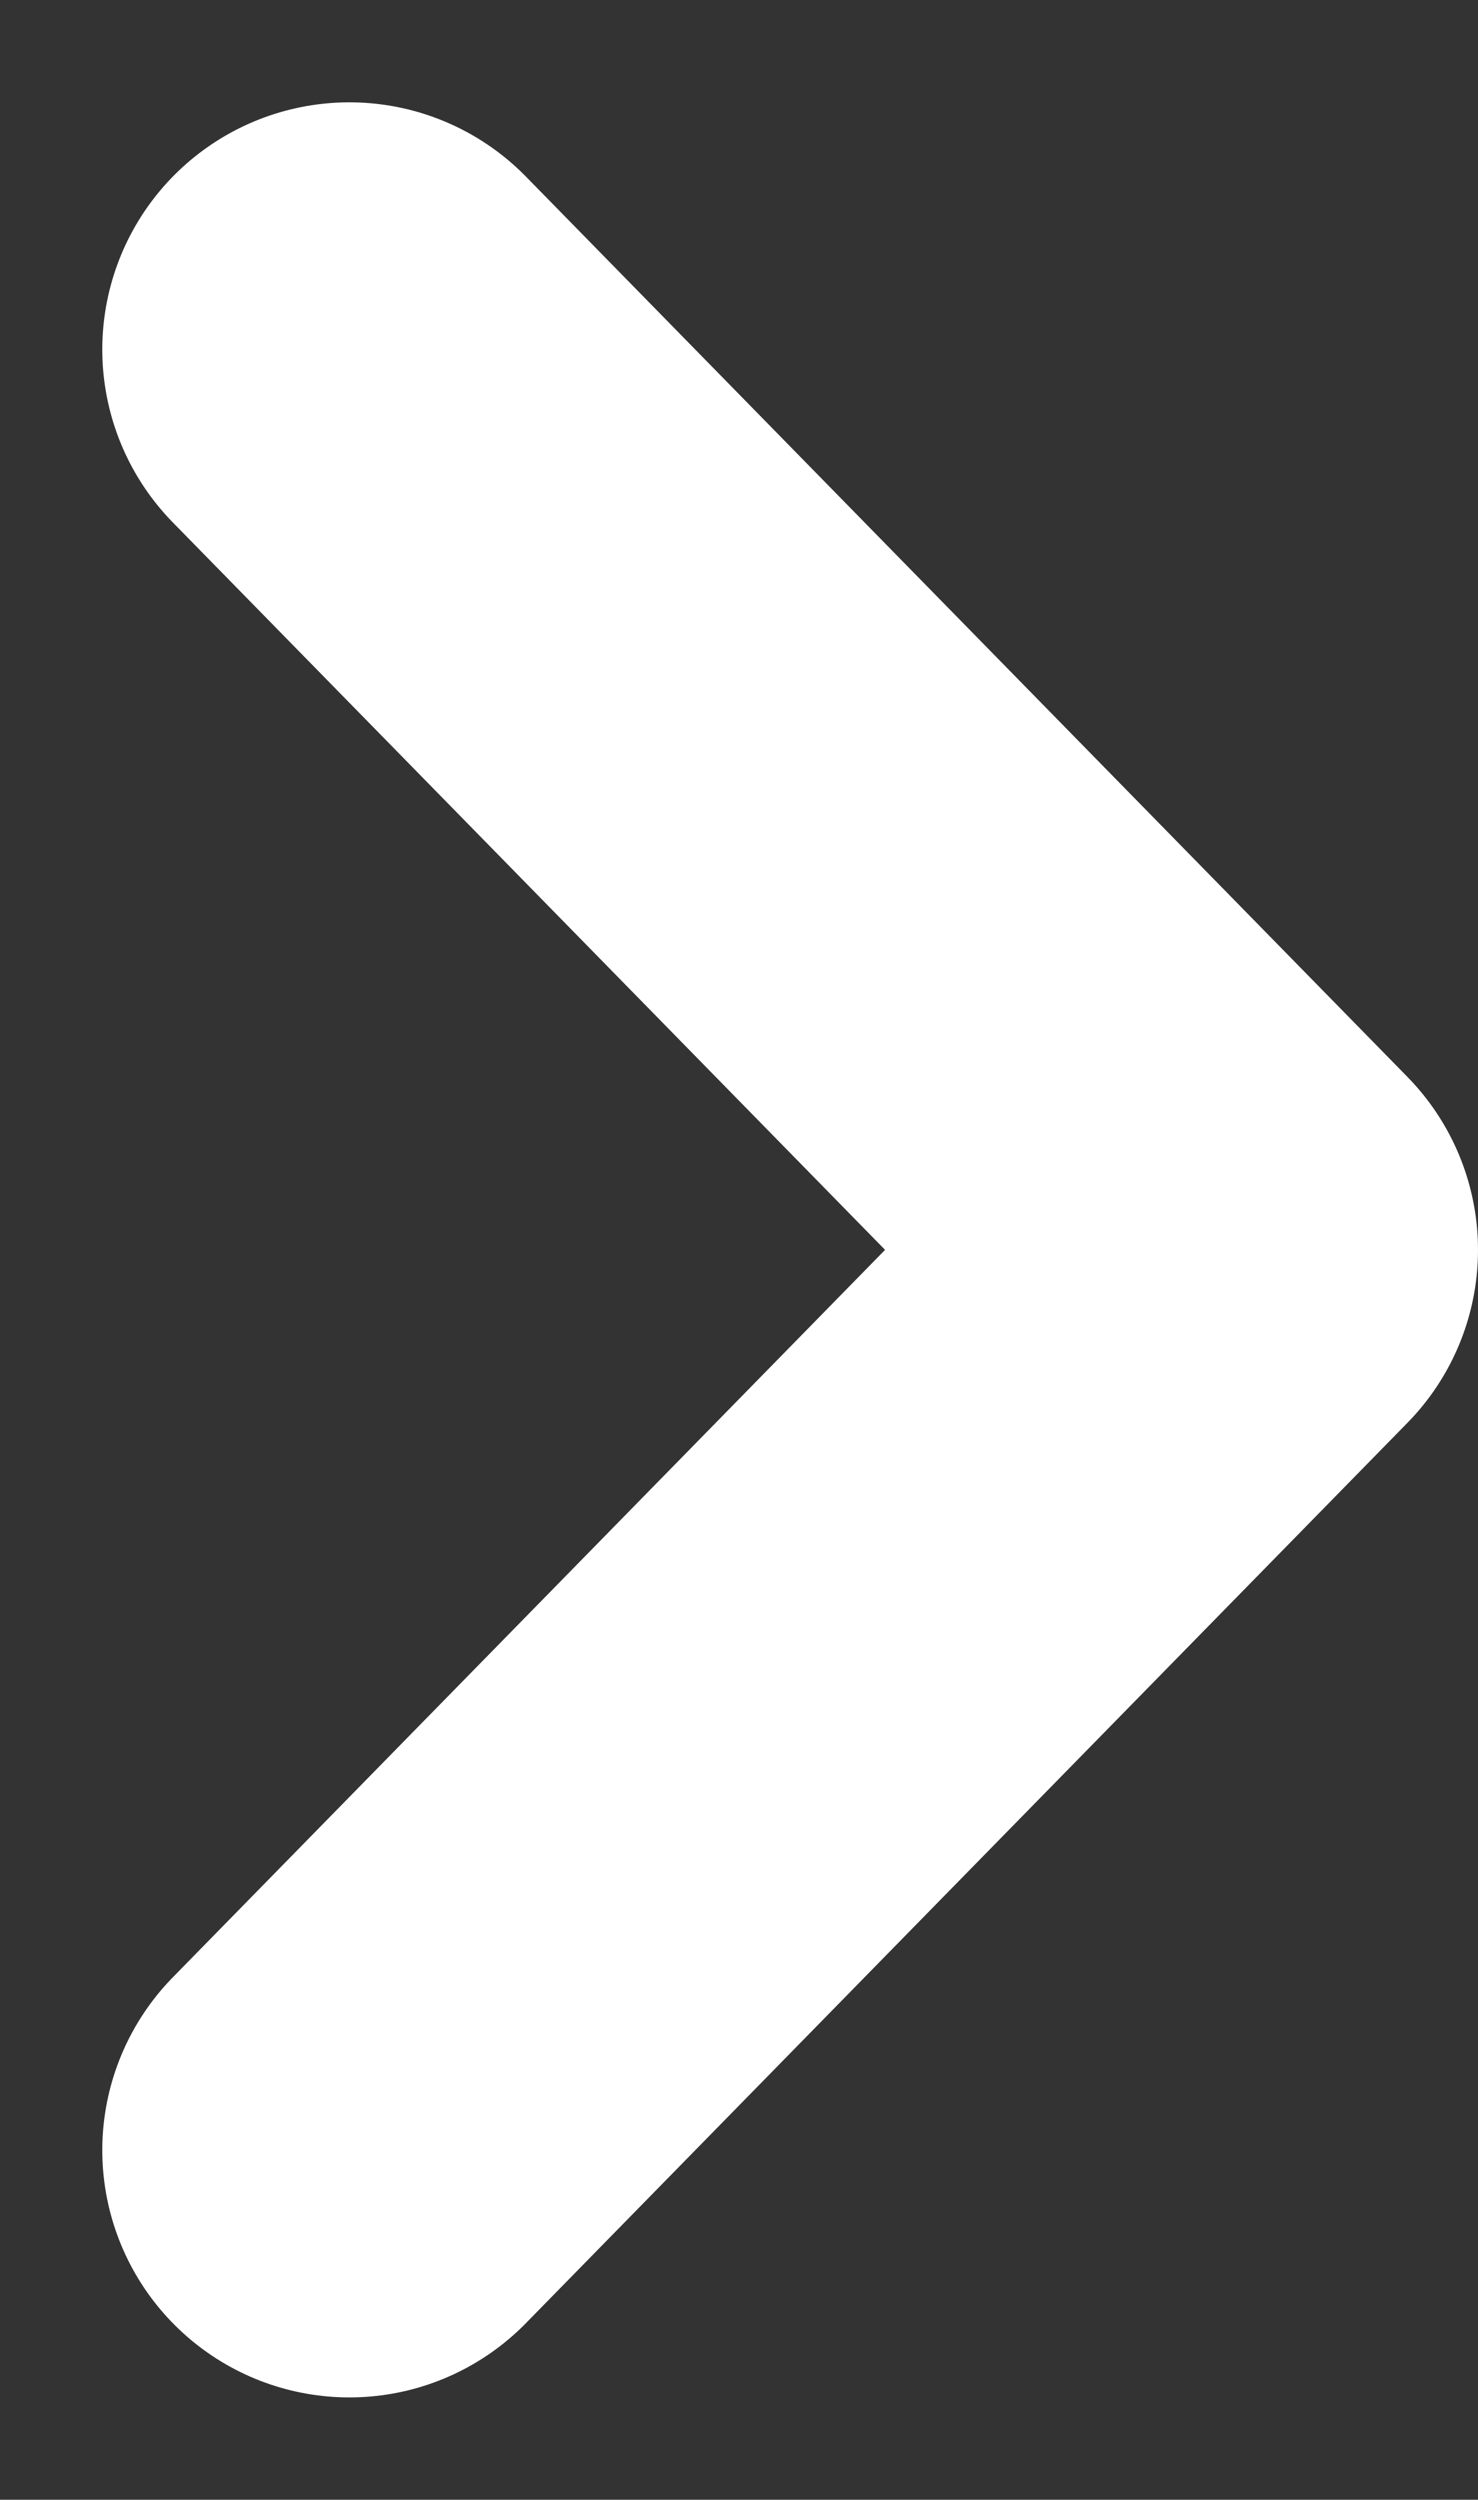 <svg xmlns="http://www.w3.org/2000/svg" width="8.973" height="15.17" viewBox="0 0 8.973 15.17">
  <rect x="0" y="0" width="8.973" height="15.17" fill="#333333" stroke="none"/>
  <path id="Trazado_2933" data-name="Trazado 2933" d="M.35.357,5.814,5.709,11.278.357" transform="translate(1.764 13.399) rotate(-90)" fill="none" stroke="#fff" stroke-linecap="round" stroke-linejoin="round" stroke-width="3"/>
</svg>
